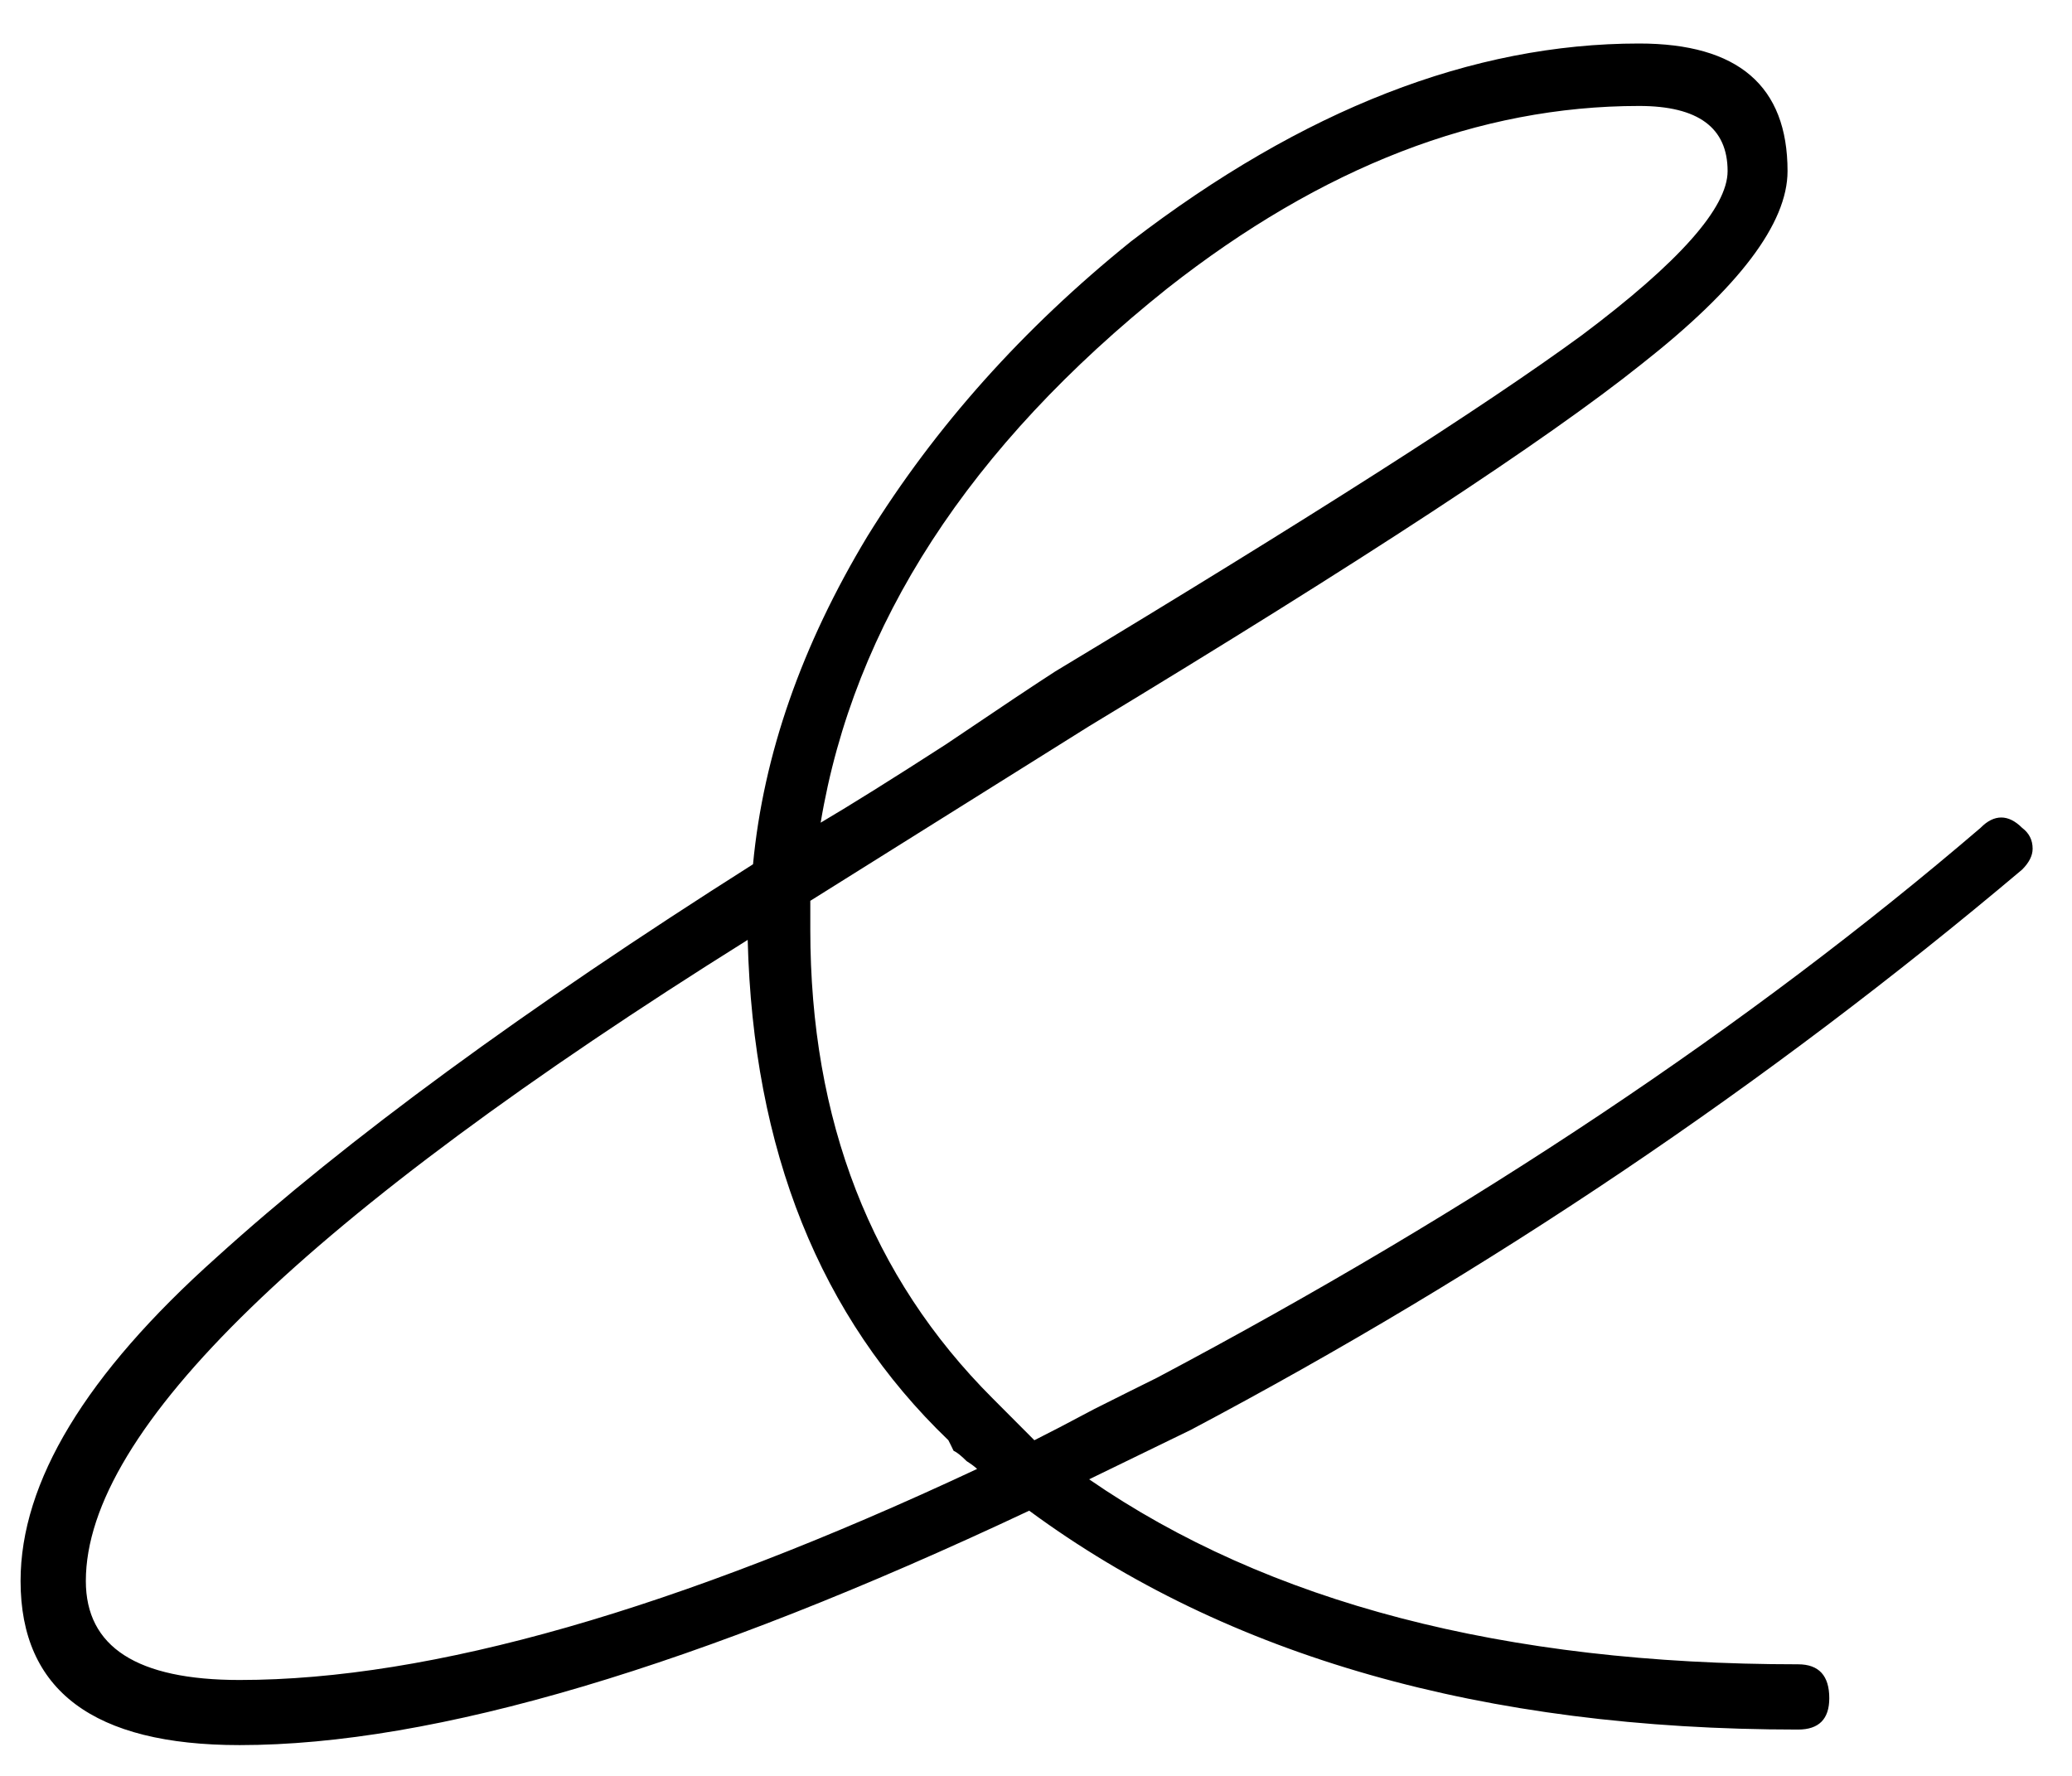 <?xml version="1.0" encoding="UTF-8"?> <svg xmlns="http://www.w3.org/2000/svg" width="14" height="12" viewBox="0 0 14 12" fill="none"><path d="M1.619 11.792C0.632 11.792 0.139 11.423 0.139 10.683C0.139 10.014 0.58 9.286 1.46 8.499C2.34 7.701 3.55 6.815 5.088 5.84C5.158 5.101 5.416 4.361 5.862 3.622C6.32 2.882 6.913 2.219 7.641 1.632C8.803 0.74 9.948 0.294 11.075 0.294C11.744 0.294 12.078 0.581 12.078 1.156C12.078 1.509 11.75 1.943 11.092 2.46C10.447 2.976 9.202 3.792 7.359 4.907L5.475 6.087V6.281C5.475 7.572 5.886 8.629 6.708 9.45L6.989 9.732C7.083 9.685 7.218 9.615 7.394 9.521C7.582 9.427 7.723 9.356 7.817 9.31C9.965 8.171 11.82 6.932 13.382 5.594C13.428 5.547 13.475 5.524 13.522 5.524C13.569 5.524 13.616 5.547 13.663 5.594C13.71 5.629 13.734 5.676 13.734 5.735C13.734 5.782 13.71 5.829 13.663 5.876C11.938 7.331 10.065 8.593 8.046 9.662L7.359 9.996C8.568 10.83 10.165 11.246 12.149 11.246C12.29 11.246 12.36 11.323 12.36 11.475C12.36 11.616 12.29 11.687 12.149 11.687C10.024 11.687 8.292 11.194 6.954 10.208C4.712 11.264 2.933 11.792 1.619 11.792ZM5.545 5.559C5.745 5.441 6.027 5.265 6.391 5.03C6.755 4.784 7.001 4.62 7.13 4.537C8.844 3.504 10.03 2.747 10.687 2.266C11.345 1.773 11.673 1.403 11.673 1.156C11.673 0.863 11.474 0.716 11.075 0.716C9.995 0.716 8.932 1.127 7.887 1.949C6.549 3.017 5.768 4.22 5.545 5.559ZM1.619 11.352C2.91 11.352 4.571 10.877 6.602 9.926C6.59 9.914 6.567 9.896 6.531 9.873C6.496 9.838 6.467 9.814 6.443 9.803C6.432 9.779 6.42 9.756 6.408 9.732C5.54 8.899 5.088 7.772 5.052 6.351C2.07 8.218 0.58 9.662 0.58 10.683C0.58 11.129 0.926 11.352 1.619 11.352Z" fill="black"></path></svg> 
